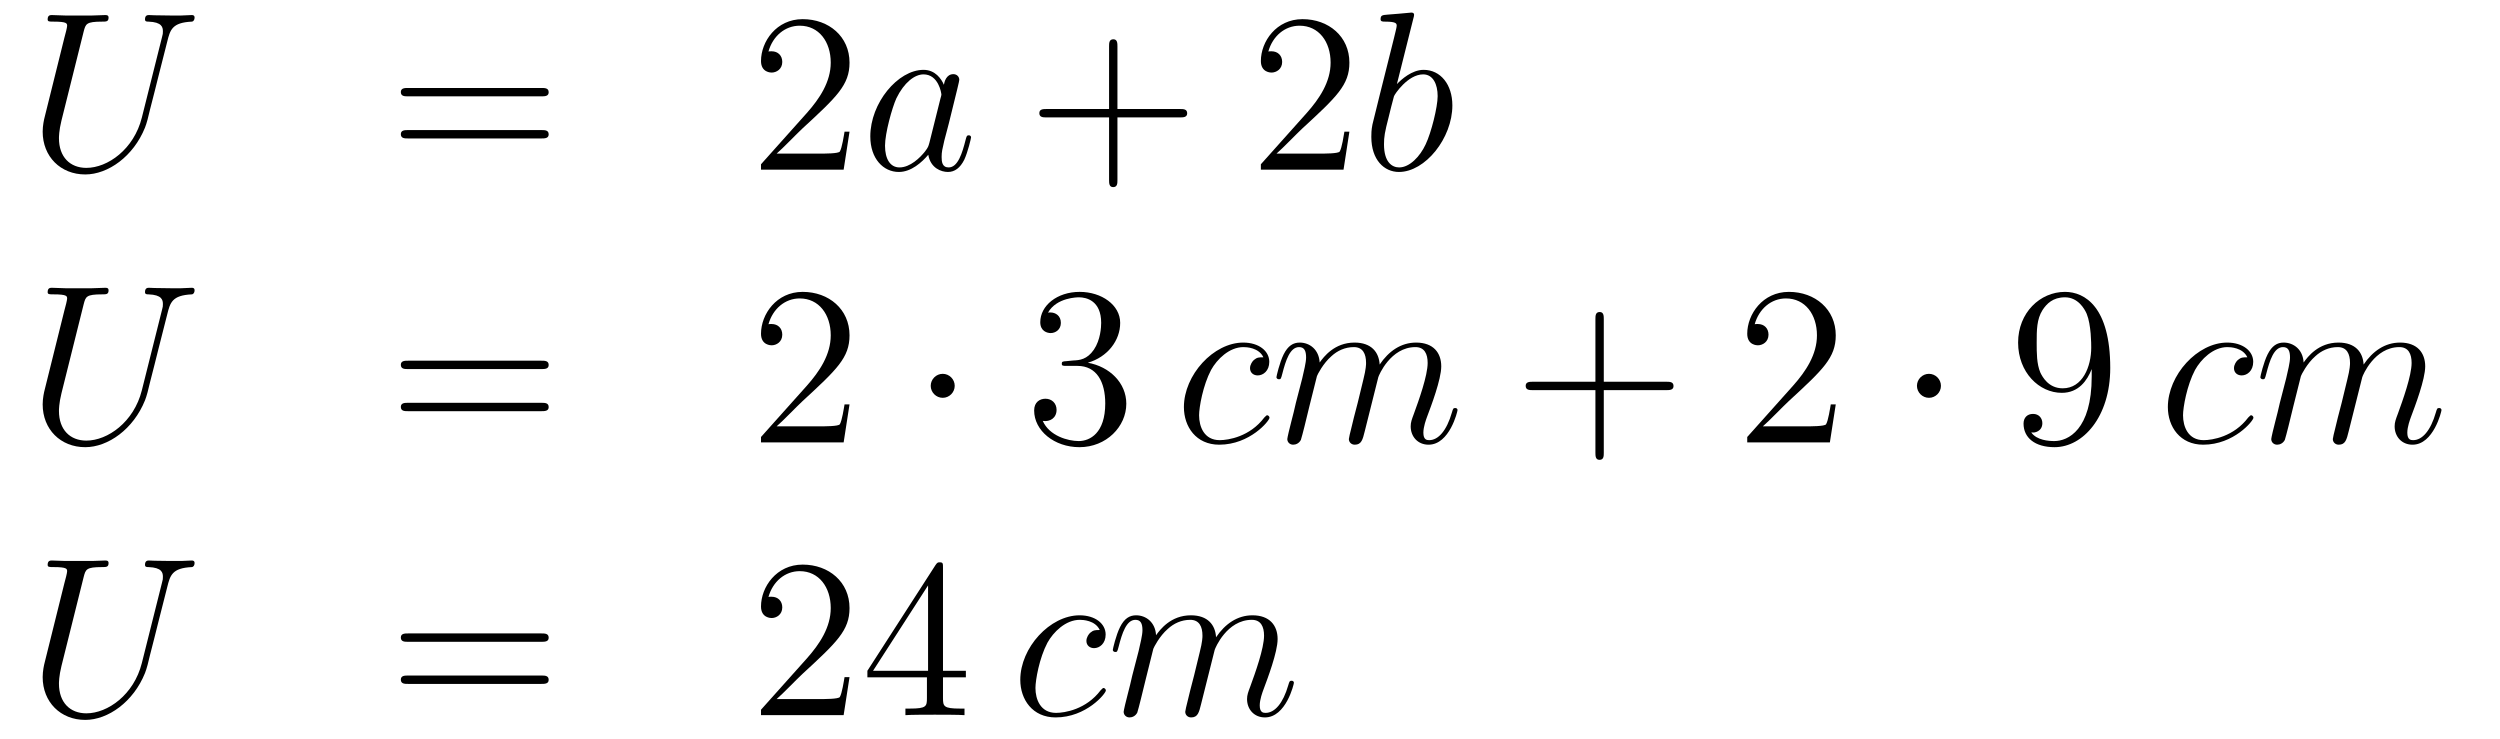 <?xml version='1.0'?>
<!-- This file was generated by dvisvgm 1.14.1 -->
<svg height='39pt' version='1.1' viewBox='0 -39 132 39' width='132pt' xmlns='http://www.w3.org/2000/svg' xmlns:xlink='http://www.w3.org/1999/xlink'>
<g id='page1'>
<g transform='matrix(1 0 0 1 -132 626)'>
<path d='M139.489 -658.789C139.07 -657.116 137.684 -656.136 136.56 -656.136C135.699 -656.136 135.113 -656.709 135.113 -657.702C135.113 -657.749 135.113 -658.108 135.245 -658.634L136.417 -663.332C136.524 -663.738 136.548 -663.858 137.397 -663.858C137.612 -663.858 137.732 -663.858 137.732 -664.073C137.732 -664.205 137.624 -664.205 137.552 -664.205C137.337 -664.205 137.086 -664.181 136.859 -664.181H135.448C135.221 -664.181 134.97 -664.205 134.743 -664.205C134.659 -664.205 134.516 -664.205 134.516 -663.978C134.516 -663.858 134.6 -663.858 134.827 -663.858C135.544 -663.858 135.544 -663.762 135.544 -663.631C135.544 -663.559 135.46 -663.213 135.4 -663.009L134.36 -658.825C134.325 -658.694 134.253 -658.371 134.253 -658.048C134.253 -656.733 135.197 -655.789 136.5 -655.789C137.708 -655.789 139.047 -656.745 139.656 -658.263C139.74 -658.467 139.848 -658.885 139.919 -659.208C140.039 -659.638 140.29 -660.69 140.373 -661.001L140.828 -662.794C140.983 -663.416 141.079 -663.81 142.131 -663.858C142.226 -663.87 142.274 -663.966 142.274 -664.073C142.274 -664.205 142.167 -664.205 142.119 -664.205C141.951 -664.205 141.736 -664.181 141.569 -664.181H141.007C140.266 -664.181 139.883 -664.205 139.871 -664.205C139.8 -664.205 139.656 -664.205 139.656 -663.978C139.656 -663.858 139.752 -663.858 139.835 -663.858C140.553 -663.834 140.601 -663.559 140.601 -663.344C140.601 -663.236 140.601 -663.201 140.553 -663.033L139.489 -658.789Z' fill-rule='evenodd'/>
<path d='M160.587 -659.913C160.754 -659.913 160.97 -659.913 160.97 -660.128C160.97 -660.355 160.766 -660.355 160.587 -660.355H153.546C153.379 -660.355 153.164 -660.355 153.164 -660.14C153.164 -659.913 153.367 -659.913 153.546 -659.913H160.587ZM160.587 -657.69C160.754 -657.69 160.97 -657.69 160.97 -657.905C160.97 -658.132 160.766 -658.132 160.587 -658.132H153.546C153.379 -658.132 153.164 -658.132 153.164 -657.917C153.164 -657.69 153.367 -657.69 153.546 -657.69H160.587Z' fill-rule='evenodd'/>
<path d='M176.855 -658.048H176.592C176.556 -657.845 176.46 -657.187 176.341 -656.996C176.257 -656.889 175.576 -656.889 175.217 -656.889H173.006C173.329 -657.164 174.058 -657.929 174.369 -658.216C176.185 -659.889 176.855 -660.511 176.855 -661.694C176.855 -663.069 175.767 -663.989 174.381 -663.989C172.994 -663.989 172.181 -662.806 172.181 -661.778C172.181 -661.168 172.707 -661.168 172.743 -661.168C172.994 -661.168 173.304 -661.347 173.304 -661.73C173.304 -662.065 173.077 -662.292 172.743 -662.292C172.635 -662.292 172.611 -662.292 172.575 -662.28C172.803 -663.093 173.448 -663.643 174.225 -663.643C175.241 -663.643 175.863 -662.794 175.863 -661.694C175.863 -660.678 175.277 -659.793 174.596 -659.028L172.181 -656.327V-656.04H176.544L176.855 -658.048Z' fill-rule='evenodd'/>
<path d='M181.072 -657.462C181.013 -657.259 181.013 -657.235 180.845 -657.008C180.582 -656.673 180.056 -656.16 179.494 -656.16C179.004 -656.16 178.729 -656.602 178.729 -657.307C178.729 -657.965 179.1 -659.303 179.327 -659.806C179.733 -660.642 180.295 -661.073 180.762 -661.073C181.55 -661.073 181.706 -660.093 181.706 -659.997C181.706 -659.985 181.67 -659.829 181.658 -659.806L181.072 -657.462ZM181.837 -660.523C181.706 -660.833 181.383 -661.312 180.762 -661.312C179.411 -661.312 177.952 -659.567 177.952 -657.797C177.952 -656.614 178.646 -655.92 179.458 -655.92C180.116 -655.92 180.678 -656.434 181.013 -656.829C181.132 -656.124 181.694 -655.92 182.052 -655.92C182.411 -655.92 182.698 -656.136 182.913 -656.566C183.104 -656.973 183.272 -657.702 183.272 -657.749C183.272 -657.809 183.224 -657.857 183.152 -657.857C183.045 -657.857 183.033 -657.797 182.985 -657.618C182.806 -656.913 182.578 -656.16 182.088 -656.16C181.742 -656.16 181.718 -656.47 181.718 -656.709C181.718 -656.984 181.754 -657.116 181.861 -657.582C181.945 -657.881 182.005 -658.144 182.1 -658.491C182.543 -660.284 182.65 -660.714 182.65 -660.786C182.65 -660.953 182.519 -661.085 182.339 -661.085C181.957 -661.085 181.861 -660.666 181.837 -660.523Z' fill-rule='evenodd'/>
<path d='M191.001 -658.801H194.3C194.467 -658.801 194.683 -658.801 194.683 -659.017C194.683 -659.244 194.479 -659.244 194.3 -659.244H191.001V-662.543C191.001 -662.71 191.001 -662.926 190.786 -662.926C190.559 -662.926 190.559 -662.722 190.559 -662.543V-659.244H187.259C187.092 -659.244 186.877 -659.244 186.877 -659.028C186.877 -658.801 187.08 -658.801 187.259 -658.801H190.559V-655.502C190.559 -655.335 190.559 -655.12 190.774 -655.12C191.001 -655.12 191.001 -655.323 191.001 -655.502V-658.801Z' fill-rule='evenodd'/>
<path d='M203.248 -658.048H202.985C202.949 -657.845 202.854 -657.187 202.734 -656.996C202.651 -656.889 201.97 -656.889 201.611 -656.889H199.399C199.722 -657.164 200.45 -657.929 200.762 -658.216C202.579 -659.889 203.248 -660.511 203.248 -661.694C203.248 -663.069 202.16 -663.989 200.773 -663.989C199.387 -663.989 198.574 -662.806 198.574 -661.778C198.574 -661.168 199.1 -661.168 199.136 -661.168C199.387 -661.168 199.698 -661.347 199.698 -661.73C199.698 -662.065 199.471 -662.292 199.136 -662.292C199.028 -662.292 199.004 -662.292 198.968 -662.28C199.196 -663.093 199.841 -663.643 200.618 -663.643C201.635 -663.643 202.256 -662.794 202.256 -661.694C202.256 -660.678 201.671 -659.793 200.989 -659.028L198.574 -656.327V-656.04H202.938L203.248 -658.048Z' fill-rule='evenodd'/>
<path d='M206.628 -664.037C206.641 -664.085 206.664 -664.157 206.664 -664.217C206.664 -664.336 206.545 -664.336 206.521 -664.336C206.509 -664.336 206.078 -664.3 205.864 -664.276C205.661 -664.264 205.481 -664.241 205.266 -664.228C204.979 -664.205 204.895 -664.193 204.895 -663.978C204.895 -663.858 205.015 -663.858 205.134 -663.858C205.745 -663.858 205.745 -663.75 205.745 -663.631C205.745 -663.547 205.649 -663.201 205.601 -662.985L205.314 -661.838C205.194 -661.36 204.512 -658.646 204.466 -658.431C204.406 -658.132 204.406 -657.929 204.406 -657.773C204.406 -656.554 205.087 -655.92 205.864 -655.92C207.251 -655.92 208.685 -657.702 208.685 -659.435C208.685 -660.535 208.063 -661.312 207.167 -661.312C206.545 -661.312 205.984 -660.798 205.756 -660.559L206.628 -664.037ZM205.876 -656.16C205.493 -656.16 205.075 -656.447 205.075 -657.379C205.075 -657.773 205.11 -658 205.326 -658.837C205.362 -658.993 205.553 -659.758 205.601 -659.913C205.625 -660.009 206.33 -661.073 207.143 -661.073C207.668 -661.073 207.908 -660.547 207.908 -659.925C207.908 -659.351 207.572 -658 207.275 -657.379C206.976 -656.733 206.425 -656.16 205.876 -656.16Z' fill-rule='evenodd'/>
<path d='M139.489 -644.389C139.07 -642.716 137.684 -641.736 136.56 -641.736C135.699 -641.736 135.113 -642.309 135.113 -643.302C135.113 -643.349 135.113 -643.708 135.245 -644.234L136.417 -648.932C136.524 -649.338 136.548 -649.458 137.397 -649.458C137.612 -649.458 137.732 -649.458 137.732 -649.673C137.732 -649.805 137.624 -649.805 137.552 -649.805C137.337 -649.805 137.086 -649.781 136.859 -649.781H135.448C135.221 -649.781 134.97 -649.805 134.743 -649.805C134.659 -649.805 134.516 -649.805 134.516 -649.578C134.516 -649.458 134.6 -649.458 134.827 -649.458C135.544 -649.458 135.544 -649.362 135.544 -649.231C135.544 -649.159 135.46 -648.813 135.4 -648.609L134.36 -644.425C134.325 -644.294 134.253 -643.971 134.253 -643.648C134.253 -642.333 135.197 -641.389 136.5 -641.389C137.708 -641.389 139.047 -642.345 139.656 -643.863C139.74 -644.067 139.848 -644.485 139.919 -644.808C140.039 -645.238 140.29 -646.29 140.373 -646.601L140.828 -648.394C140.983 -649.016 141.079 -649.41 142.131 -649.458C142.226 -649.47 142.274 -649.566 142.274 -649.673C142.274 -649.805 142.167 -649.805 142.119 -649.805C141.951 -649.805 141.736 -649.781 141.569 -649.781H141.007C140.266 -649.781 139.883 -649.805 139.871 -649.805C139.8 -649.805 139.656 -649.805 139.656 -649.578C139.656 -649.458 139.752 -649.458 139.835 -649.458C140.553 -649.434 140.601 -649.159 140.601 -648.944C140.601 -648.836 140.601 -648.801 140.553 -648.633L139.489 -644.389Z' fill-rule='evenodd'/>
<path d='M160.587 -645.513C160.754 -645.513 160.97 -645.513 160.97 -645.728C160.97 -645.955 160.766 -645.955 160.587 -645.955H153.546C153.379 -645.955 153.164 -645.955 153.164 -645.74C153.164 -645.513 153.367 -645.513 153.546 -645.513H160.587ZM160.587 -643.29C160.754 -643.29 160.97 -643.29 160.97 -643.505C160.97 -643.732 160.766 -643.732 160.587 -643.732H153.546C153.379 -643.732 153.164 -643.732 153.164 -643.517C153.164 -643.29 153.367 -643.29 153.546 -643.29H160.587Z' fill-rule='evenodd'/>
<path d='M176.855 -643.648H176.592C176.556 -643.445 176.46 -642.787 176.341 -642.596C176.257 -642.489 175.576 -642.489 175.217 -642.489H173.006C173.329 -642.764 174.058 -643.529 174.369 -643.816C176.185 -645.489 176.855 -646.111 176.855 -647.294C176.855 -648.669 175.767 -649.589 174.381 -649.589C172.994 -649.589 172.181 -648.406 172.181 -647.378C172.181 -646.768 172.707 -646.768 172.743 -646.768C172.994 -646.768 173.304 -646.947 173.304 -647.33C173.304 -647.665 173.077 -647.892 172.743 -647.892C172.635 -647.892 172.611 -647.892 172.575 -647.88C172.803 -648.693 173.448 -649.243 174.225 -649.243C175.241 -649.243 175.863 -648.394 175.863 -647.294C175.863 -646.278 175.277 -645.393 174.596 -644.628L172.181 -641.927V-641.64H176.544L176.855 -643.648Z' fill-rule='evenodd'/>
<path d='M182.409 -644.628C182.409 -644.975 182.123 -645.262 181.776 -645.262C181.429 -645.262 181.142 -644.975 181.142 -644.628C181.142 -644.282 181.429 -643.995 181.776 -643.995C182.123 -643.995 182.409 -644.282 182.409 -644.628Z' fill-rule='evenodd'/>
<path d='M188.313 -645.932C188.11 -645.92 188.062 -645.907 188.062 -645.8C188.062 -645.681 188.122 -645.681 188.337 -645.681H188.887C189.903 -645.681 190.357 -644.844 190.357 -643.696C190.357 -642.13 189.544 -641.712 188.958 -641.712C188.385 -641.712 187.404 -641.987 187.058 -642.776C187.44 -642.716 187.787 -642.931 187.787 -643.361C187.787 -643.708 187.536 -643.947 187.201 -643.947C186.914 -643.947 186.603 -643.78 186.603 -643.326C186.603 -642.262 187.668 -641.389 188.994 -641.389C190.417 -641.389 191.469 -642.477 191.469 -643.684C191.469 -644.784 190.584 -645.645 189.437 -645.848C190.477 -646.147 191.146 -647.019 191.146 -647.952C191.146 -648.896 190.166 -649.589 189.006 -649.589C187.811 -649.589 186.926 -648.86 186.926 -647.988C186.926 -647.509 187.297 -647.414 187.476 -647.414C187.727 -647.414 188.014 -647.593 188.014 -647.952C188.014 -648.334 187.727 -648.502 187.464 -648.502C187.392 -648.502 187.369 -648.502 187.333 -648.49C187.787 -649.302 188.911 -649.302 188.97 -649.302C189.365 -649.302 190.142 -649.123 190.142 -647.952C190.142 -647.725 190.106 -647.055 189.759 -646.541C189.401 -646.015 188.994 -645.979 188.672 -645.967L188.313 -645.932Z' fill-rule='evenodd'/>
<path d='M198.707 -646.135C198.479 -646.135 198.372 -646.135 198.204 -645.991C198.133 -645.932 198.001 -645.752 198.001 -645.561C198.001 -645.322 198.18 -645.178 198.408 -645.178C198.695 -645.178 199.018 -645.417 199.018 -645.896C199.018 -646.469 198.467 -646.912 197.642 -646.912C196.076 -646.912 194.51 -645.202 194.51 -643.505C194.51 -642.465 195.156 -641.52 196.375 -641.52C198.001 -641.52 199.03 -642.787 199.03 -642.943C199.03 -643.015 198.958 -643.074 198.91 -643.074C198.874 -643.074 198.862 -643.062 198.755 -642.955C197.989 -641.939 196.854 -641.76 196.399 -641.76C195.575 -641.76 195.312 -642.477 195.312 -643.074C195.312 -643.493 195.515 -644.652 195.944 -645.465C196.255 -646.027 196.902 -646.673 197.654 -646.673C197.81 -646.673 198.467 -646.649 198.707 -646.135ZM201.535 -645.142C201.559 -645.214 201.858 -645.812 202.3 -646.194C202.61 -646.481 203.017 -646.673 203.483 -646.673C203.962 -646.673 204.128 -646.314 204.128 -645.836C204.128 -645.764 204.128 -645.525 203.986 -644.963L203.687 -643.732C203.591 -643.373 203.364 -642.489 203.34 -642.357C203.292 -642.178 203.22 -641.867 203.22 -641.819C203.22 -641.652 203.352 -641.52 203.531 -641.52C203.89 -641.52 203.95 -641.795 204.058 -642.226L204.774 -645.083C204.798 -645.178 205.42 -646.673 206.735 -646.673C207.212 -646.673 207.38 -646.314 207.38 -645.836C207.38 -645.167 206.914 -643.863 206.651 -643.146C206.544 -642.859 206.484 -642.704 206.484 -642.489C206.484 -641.951 206.855 -641.52 207.428 -641.52C208.54 -641.52 208.958 -643.278 208.958 -643.349C208.958 -643.409 208.91 -643.457 208.838 -643.457C208.732 -643.457 208.72 -643.421 208.66 -643.218C208.385 -642.262 207.942 -641.76 207.464 -641.76C207.344 -641.76 207.154 -641.772 207.154 -642.154C207.154 -642.465 207.296 -642.847 207.344 -642.979C207.559 -643.552 208.098 -644.963 208.098 -645.657C208.098 -646.374 207.679 -646.912 206.771 -646.912C205.969 -646.912 205.324 -646.458 204.846 -645.752C204.81 -646.398 204.415 -646.912 203.519 -646.912C202.456 -646.912 201.894 -646.159 201.678 -645.86C201.642 -646.541 201.152 -646.912 200.627 -646.912C200.28 -646.912 200.005 -646.744 199.777 -646.29C199.562 -645.86 199.396 -645.131 199.396 -645.083C199.396 -645.035 199.442 -644.975 199.526 -644.975C199.622 -644.975 199.634 -644.987 199.705 -645.262C199.885 -645.967 200.112 -646.673 200.591 -646.673C200.866 -646.673 200.962 -646.481 200.962 -646.123C200.962 -645.86 200.842 -645.393 200.758 -645.023L200.423 -643.732C200.375 -643.505 200.244 -642.967 200.184 -642.752C200.1 -642.441 199.969 -641.879 199.969 -641.819C199.969 -641.652 200.1 -641.52 200.28 -641.52C200.423 -641.52 200.591 -641.592 200.686 -641.772C200.71 -641.831 200.818 -642.25 200.878 -642.489L201.14 -643.565L201.535 -645.142Z' fill-rule='evenodd'/>
<path d='M216.68 -644.401H219.979C220.147 -644.401 220.362 -644.401 220.362 -644.617C220.362 -644.844 220.159 -644.844 219.979 -644.844H216.68V-648.143C216.68 -648.31 216.68 -648.526 216.466 -648.526C216.238 -648.526 216.238 -648.322 216.238 -648.143V-644.844H212.939C212.771 -644.844 212.556 -644.844 212.556 -644.628C212.556 -644.401 212.759 -644.401 212.939 -644.401H216.238V-641.102C216.238 -640.935 216.238 -640.72 216.454 -640.72C216.68 -640.72 216.68 -640.923 216.68 -641.102V-644.401Z' fill-rule='evenodd'/>
<path d='M228.928 -643.648H228.665C228.629 -643.445 228.533 -642.787 228.414 -642.596C228.33 -642.489 227.648 -642.489 227.29 -642.489H225.078C225.401 -642.764 226.13 -643.529 226.441 -643.816C228.258 -645.489 228.928 -646.111 228.928 -647.294C228.928 -648.669 227.839 -649.589 226.453 -649.589C225.066 -649.589 224.254 -648.406 224.254 -647.378C224.254 -646.768 224.779 -646.768 224.815 -646.768C225.066 -646.768 225.377 -646.947 225.377 -647.33C225.377 -647.665 225.15 -647.892 224.815 -647.892C224.708 -647.892 224.684 -647.892 224.648 -647.88C224.875 -648.693 225.521 -649.243 226.298 -649.243C227.314 -649.243 227.935 -648.394 227.935 -647.294C227.935 -646.278 227.35 -645.393 226.668 -644.628L224.254 -641.927V-641.64H228.617L228.928 -643.648Z' fill-rule='evenodd'/>
<path d='M234.482 -644.628C234.482 -644.975 234.196 -645.262 233.849 -645.262C233.502 -645.262 233.215 -644.975 233.215 -644.628C233.215 -644.282 233.502 -643.995 233.849 -643.995C234.196 -643.995 234.482 -644.282 234.482 -644.628Z' fill-rule='evenodd'/>
<path d='M242.442 -645.119C242.442 -642.297 241.186 -641.712 240.469 -641.712C240.182 -641.712 239.549 -641.748 239.25 -642.166H239.322C239.405 -642.142 239.836 -642.214 239.836 -642.656C239.836 -642.919 239.656 -643.146 239.345 -643.146C239.034 -643.146 238.843 -642.943 238.843 -642.632C238.843 -641.891 239.441 -641.389 240.481 -641.389C241.975 -641.389 243.421 -642.979 243.421 -645.573C243.421 -648.788 242.083 -649.589 241.031 -649.589C239.716 -649.589 238.556 -648.49 238.556 -646.912C238.556 -645.334 239.668 -644.258 240.863 -644.258C241.748 -644.258 242.202 -644.903 242.442 -645.513V-645.119ZM240.911 -644.497C240.158 -644.497 239.836 -645.107 239.728 -645.334C239.537 -645.788 239.537 -646.362 239.537 -646.9C239.537 -647.569 239.537 -648.143 239.848 -648.633C240.062 -648.956 240.385 -649.302 241.031 -649.302C241.712 -649.302 242.059 -648.705 242.178 -648.43C242.417 -647.844 242.417 -646.828 242.417 -646.649C242.417 -645.645 241.963 -644.497 240.911 -644.497Z' fill-rule='evenodd'/>
<path d='M250.66 -646.135C250.432 -646.135 250.325 -646.135 250.157 -645.991C250.085 -645.932 249.954 -645.752 249.954 -645.561C249.954 -645.322 250.133 -645.178 250.361 -645.178C250.648 -645.178 250.97 -645.417 250.97 -645.896C250.97 -646.469 250.42 -646.912 249.595 -646.912C248.029 -646.912 246.463 -645.202 246.463 -643.505C246.463 -642.465 247.109 -641.52 248.328 -641.52C249.954 -641.52 250.982 -642.787 250.982 -642.943C250.982 -643.015 250.91 -643.074 250.862 -643.074C250.826 -643.074 250.814 -643.062 250.706 -642.955C249.942 -641.939 248.807 -641.76 248.352 -641.76C247.528 -641.76 247.264 -642.477 247.264 -643.074C247.264 -643.493 247.468 -644.652 247.897 -645.465C248.208 -646.027 248.854 -646.673 249.607 -646.673C249.762 -646.673 250.42 -646.649 250.66 -646.135ZM253.488 -645.142C253.512 -645.214 253.811 -645.812 254.252 -646.194C254.563 -646.481 254.97 -646.673 255.436 -646.673C255.914 -646.673 256.081 -646.314 256.081 -645.836C256.081 -645.764 256.081 -645.525 255.938 -644.963L255.64 -643.732C255.544 -643.373 255.317 -642.489 255.293 -642.357C255.245 -642.178 255.173 -641.867 255.173 -641.819C255.173 -641.652 255.305 -641.52 255.484 -641.52C255.842 -641.52 255.902 -641.795 256.01 -642.226L256.727 -645.083C256.751 -645.178 257.372 -646.673 258.688 -646.673C259.165 -646.673 259.333 -646.314 259.333 -645.836C259.333 -645.167 258.866 -643.863 258.604 -643.146C258.496 -642.859 258.437 -642.704 258.437 -642.489C258.437 -641.951 258.808 -641.52 259.381 -641.52C260.492 -641.52 260.911 -643.278 260.911 -643.349C260.911 -643.409 260.863 -643.457 260.791 -643.457C260.683 -643.457 260.672 -643.421 260.612 -643.218C260.338 -642.262 259.895 -641.76 259.417 -641.76C259.297 -641.76 259.106 -641.772 259.106 -642.154C259.106 -642.465 259.249 -642.847 259.297 -642.979C259.512 -643.552 260.051 -644.963 260.051 -645.657C260.051 -646.374 259.632 -646.912 258.724 -646.912C257.922 -646.912 257.276 -646.458 256.799 -645.752C256.763 -646.398 256.368 -646.912 255.472 -646.912C254.408 -646.912 253.846 -646.159 253.631 -645.86C253.595 -646.541 253.105 -646.912 252.578 -646.912C252.233 -646.912 251.958 -646.744 251.73 -646.29C251.515 -645.86 251.347 -645.131 251.347 -645.083C251.347 -645.035 251.395 -644.975 251.479 -644.975C251.575 -644.975 251.587 -644.987 251.658 -645.262C251.838 -645.967 252.065 -646.673 252.544 -646.673C252.818 -646.673 252.913 -646.481 252.913 -646.123C252.913 -645.86 252.794 -645.393 252.71 -645.023L252.376 -643.732C252.328 -643.505 252.197 -642.967 252.137 -642.752C252.053 -642.441 251.922 -641.879 251.922 -641.819C251.922 -641.652 252.053 -641.52 252.233 -641.52C252.376 -641.52 252.544 -641.592 252.638 -641.772C252.662 -641.831 252.77 -642.25 252.83 -642.489L253.093 -643.565L253.488 -645.142Z' fill-rule='evenodd'/>
<path d='M139.489 -629.989C139.07 -628.316 137.684 -627.336 136.56 -627.336C135.699 -627.336 135.113 -627.909 135.113 -628.902C135.113 -628.949 135.113 -629.308 135.245 -629.834L136.417 -634.532C136.524 -634.938 136.548 -635.058 137.397 -635.058C137.612 -635.058 137.732 -635.058 137.732 -635.273C137.732 -635.405 137.624 -635.405 137.552 -635.405C137.337 -635.405 137.086 -635.381 136.859 -635.381H135.448C135.221 -635.381 134.97 -635.405 134.743 -635.405C134.659 -635.405 134.516 -635.405 134.516 -635.178C134.516 -635.058 134.6 -635.058 134.827 -635.058C135.544 -635.058 135.544 -634.962 135.544 -634.831C135.544 -634.759 135.46 -634.413 135.4 -634.209L134.36 -630.025C134.325 -629.894 134.253 -629.571 134.253 -629.248C134.253 -627.933 135.197 -626.989 136.5 -626.989C137.708 -626.989 139.047 -627.945 139.656 -629.463C139.74 -629.667 139.848 -630.085 139.919 -630.408C140.039 -630.838 140.29 -631.89 140.373 -632.201L140.828 -633.994C140.983 -634.616 141.079 -635.01 142.131 -635.058C142.226 -635.07 142.274 -635.166 142.274 -635.273C142.274 -635.405 142.167 -635.405 142.119 -635.405C141.951 -635.405 141.736 -635.381 141.569 -635.381H141.007C140.266 -635.381 139.883 -635.405 139.871 -635.405C139.8 -635.405 139.656 -635.405 139.656 -635.178C139.656 -635.058 139.752 -635.058 139.835 -635.058C140.553 -635.034 140.601 -634.759 140.601 -634.544C140.601 -634.436 140.601 -634.401 140.553 -634.233L139.489 -629.989Z' fill-rule='evenodd'/>
<path d='M160.587 -631.113C160.754 -631.113 160.97 -631.113 160.97 -631.328C160.97 -631.555 160.766 -631.555 160.587 -631.555H153.546C153.379 -631.555 153.164 -631.555 153.164 -631.34C153.164 -631.113 153.367 -631.113 153.546 -631.113H160.587ZM160.587 -628.89C160.754 -628.89 160.97 -628.89 160.97 -629.105C160.97 -629.332 160.766 -629.332 160.587 -629.332H153.546C153.379 -629.332 153.164 -629.332 153.164 -629.117C153.164 -628.89 153.367 -628.89 153.546 -628.89H160.587Z' fill-rule='evenodd'/>
<path d='M176.855 -629.248H176.592C176.556 -629.045 176.46 -628.387 176.341 -628.196C176.257 -628.089 175.576 -628.089 175.217 -628.089H173.006C173.329 -628.364 174.058 -629.129 174.369 -629.416C176.185 -631.089 176.855 -631.711 176.855 -632.894C176.855 -634.269 175.767 -635.189 174.381 -635.189C172.994 -635.189 172.181 -634.006 172.181 -632.978C172.181 -632.368 172.707 -632.368 172.743 -632.368C172.994 -632.368 173.304 -632.547 173.304 -632.93C173.304 -633.265 173.077 -633.492 172.743 -633.492C172.635 -633.492 172.611 -633.492 172.575 -633.48C172.803 -634.293 173.448 -634.843 174.225 -634.843C175.241 -634.843 175.863 -633.994 175.863 -632.894C175.863 -631.878 175.277 -630.993 174.596 -630.228L172.181 -627.527V-627.24H176.544L176.855 -629.248ZM181.79 -635.022C181.79 -635.249 181.79 -635.309 181.623 -635.309C181.528 -635.309 181.492 -635.309 181.396 -635.166L177.798 -629.583V-629.236H180.942V-628.148C180.942 -627.706 180.918 -627.587 180.045 -627.587H179.806V-627.24C180.081 -627.264 181.025 -627.264 181.36 -627.264C181.695 -627.264 182.651 -627.264 182.926 -627.24V-627.587H182.687C181.826 -627.587 181.79 -627.706 181.79 -628.148V-629.236H182.998V-629.583H181.79V-635.022ZM181.002 -634.09V-629.583H178.097L181.002 -634.09Z' fill-rule='evenodd'/>
<path d='M190.067 -631.735C189.84 -631.735 189.732 -631.735 189.565 -631.591C189.493 -631.532 189.362 -631.352 189.362 -631.161C189.362 -630.922 189.541 -630.778 189.768 -630.778C190.055 -630.778 190.378 -631.017 190.378 -631.496C190.378 -632.069 189.828 -632.512 189.003 -632.512C187.437 -632.512 185.871 -630.802 185.871 -629.105C185.871 -628.065 186.517 -627.12 187.736 -627.12C189.362 -627.12 190.39 -628.387 190.39 -628.543C190.39 -628.615 190.318 -628.674 190.27 -628.674C190.234 -628.674 190.222 -628.662 190.115 -628.555C189.35 -627.539 188.214 -627.36 187.76 -627.36C186.935 -627.36 186.672 -628.077 186.672 -628.674C186.672 -629.093 186.875 -630.252 187.305 -631.065C187.616 -631.627 188.262 -632.273 189.015 -632.273C189.171 -632.273 189.828 -632.249 190.067 -631.735ZM192.895 -630.742C192.919 -630.814 193.218 -631.412 193.661 -631.794C193.972 -632.081 194.378 -632.273 194.844 -632.273C195.322 -632.273 195.49 -631.914 195.49 -631.436C195.49 -631.364 195.49 -631.125 195.346 -630.563L195.047 -629.332C194.952 -628.973 194.724 -628.089 194.7 -627.957C194.652 -627.778 194.581 -627.467 194.581 -627.419C194.581 -627.252 194.712 -627.12 194.892 -627.12C195.251 -627.12 195.31 -627.395 195.418 -627.826L196.135 -630.683C196.159 -630.778 196.781 -632.273 198.095 -632.273C198.574 -632.273 198.742 -631.914 198.742 -631.436C198.742 -630.767 198.275 -629.463 198.012 -628.746C197.904 -628.459 197.844 -628.304 197.844 -628.089C197.844 -627.551 198.215 -627.12 198.788 -627.12C199.901 -627.12 200.318 -628.878 200.318 -628.949C200.318 -629.009 200.272 -629.057 200.2 -629.057C200.092 -629.057 200.08 -629.021 200.02 -628.818C199.745 -627.862 199.303 -627.36 198.824 -627.36C198.706 -627.36 198.514 -627.372 198.514 -627.754C198.514 -628.065 198.658 -628.447 198.706 -628.579C198.92 -629.152 199.458 -630.563 199.458 -631.257C199.458 -631.974 199.039 -632.512 198.131 -632.512C197.33 -632.512 196.685 -632.058 196.207 -631.352C196.171 -631.998 195.776 -632.512 194.88 -632.512C193.816 -632.512 193.254 -631.759 193.039 -631.46C193.003 -632.141 192.512 -632.512 191.987 -632.512C191.64 -632.512 191.365 -632.344 191.138 -631.89C190.923 -631.46 190.756 -630.731 190.756 -630.683C190.756 -630.635 190.803 -630.575 190.887 -630.575C190.983 -630.575 190.995 -630.587 191.066 -630.862C191.246 -631.567 191.473 -632.273 191.951 -632.273C192.226 -632.273 192.322 -632.081 192.322 -631.723C192.322 -631.46 192.202 -630.993 192.119 -630.623L191.784 -629.332C191.736 -629.105 191.604 -628.567 191.545 -628.352C191.461 -628.041 191.329 -627.479 191.329 -627.419C191.329 -627.252 191.461 -627.12 191.64 -627.12C191.784 -627.12 191.951 -627.192 192.047 -627.372C192.071 -627.431 192.179 -627.85 192.238 -628.089L192.502 -629.165L192.895 -630.742Z' fill-rule='evenodd'/>
</g>
</g>
</svg>
